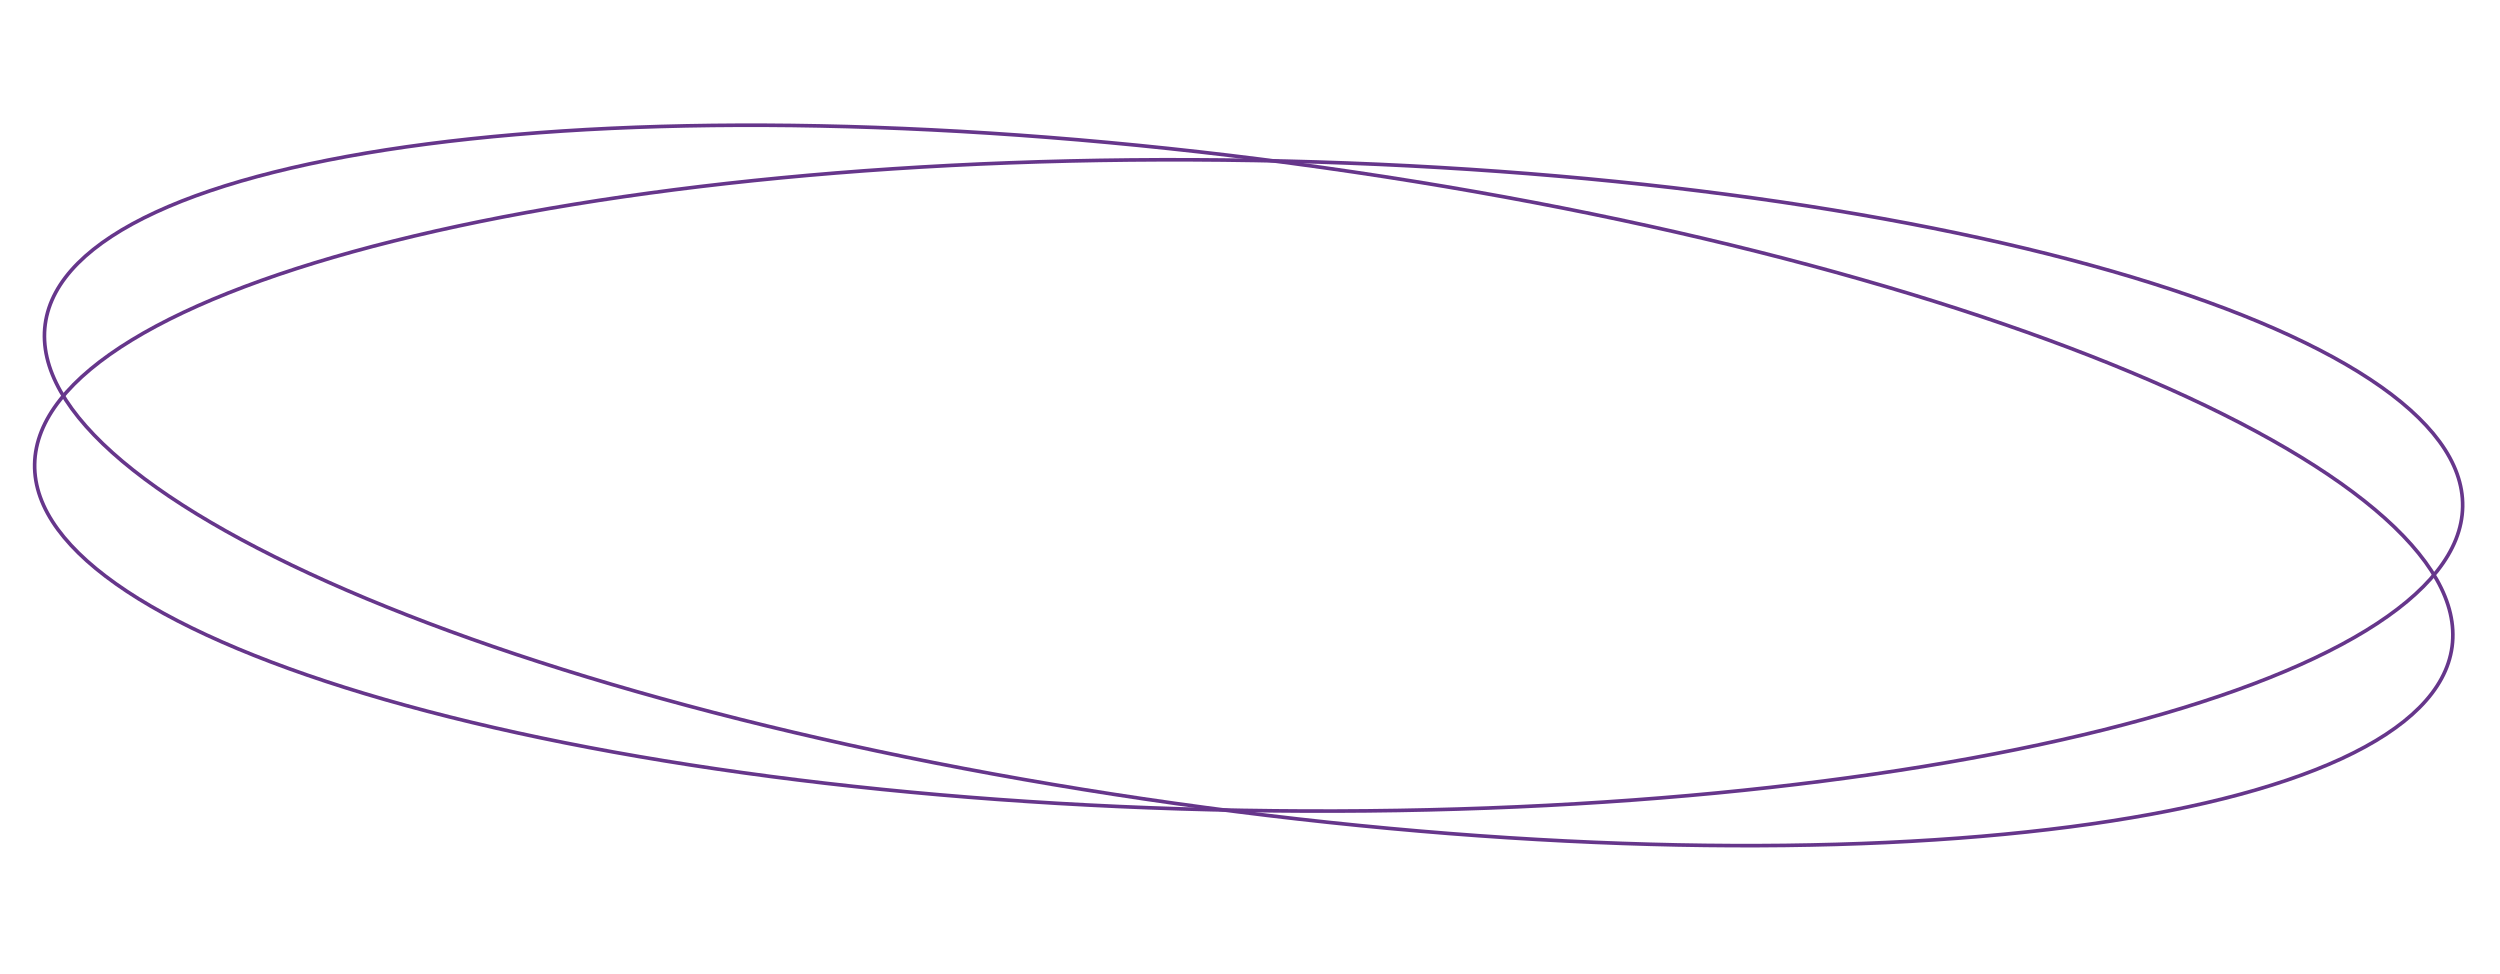 <?xml version="1.0" encoding="UTF-8"?> <svg xmlns="http://www.w3.org/2000/svg" width="685" height="267" viewBox="0 0 685 267" fill="none"> <path d="M12.389 88.825C10.783 100.814 18.283 113.572 33.537 126.402C48.77 139.214 71.618 151.994 100.4 164.019C157.958 188.068 239.141 209.056 330.302 221.271C421.464 233.486 505.308 234.611 567.167 226.564C598.1 222.539 623.506 216.225 641.574 207.876C659.668 199.514 670.263 189.181 671.869 177.192C673.476 165.203 665.975 152.445 650.721 139.615C635.488 126.803 612.64 114.023 583.858 101.998C526.3 77.949 445.117 56.961 353.956 44.746C262.794 32.531 178.95 31.406 117.091 39.453C86.158 43.477 60.752 49.792 42.684 58.141C24.59 66.503 13.995 76.836 12.389 88.825Z" stroke="#66368B"></path> <path d="M9.493 127.182C9.281 139.277 18.204 151.084 34.837 162.067C51.447 173.035 75.618 183.092 105.596 191.715C165.545 208.959 248.607 220.435 340.57 222.046C432.532 223.657 515.945 215.095 576.461 199.961C606.723 192.393 631.23 183.189 648.214 172.81C665.222 162.415 674.553 150.928 674.765 138.834C674.977 126.739 666.054 114.933 649.42 103.949C632.81 92.981 608.64 82.924 578.662 74.301C518.713 57.058 435.65 45.581 343.688 43.97C251.726 42.36 168.312 50.921 107.796 66.055C77.535 73.623 53.027 82.827 36.044 93.207C19.035 103.601 9.705 115.088 9.493 127.182Z" stroke="#66368B"></path> </svg> 